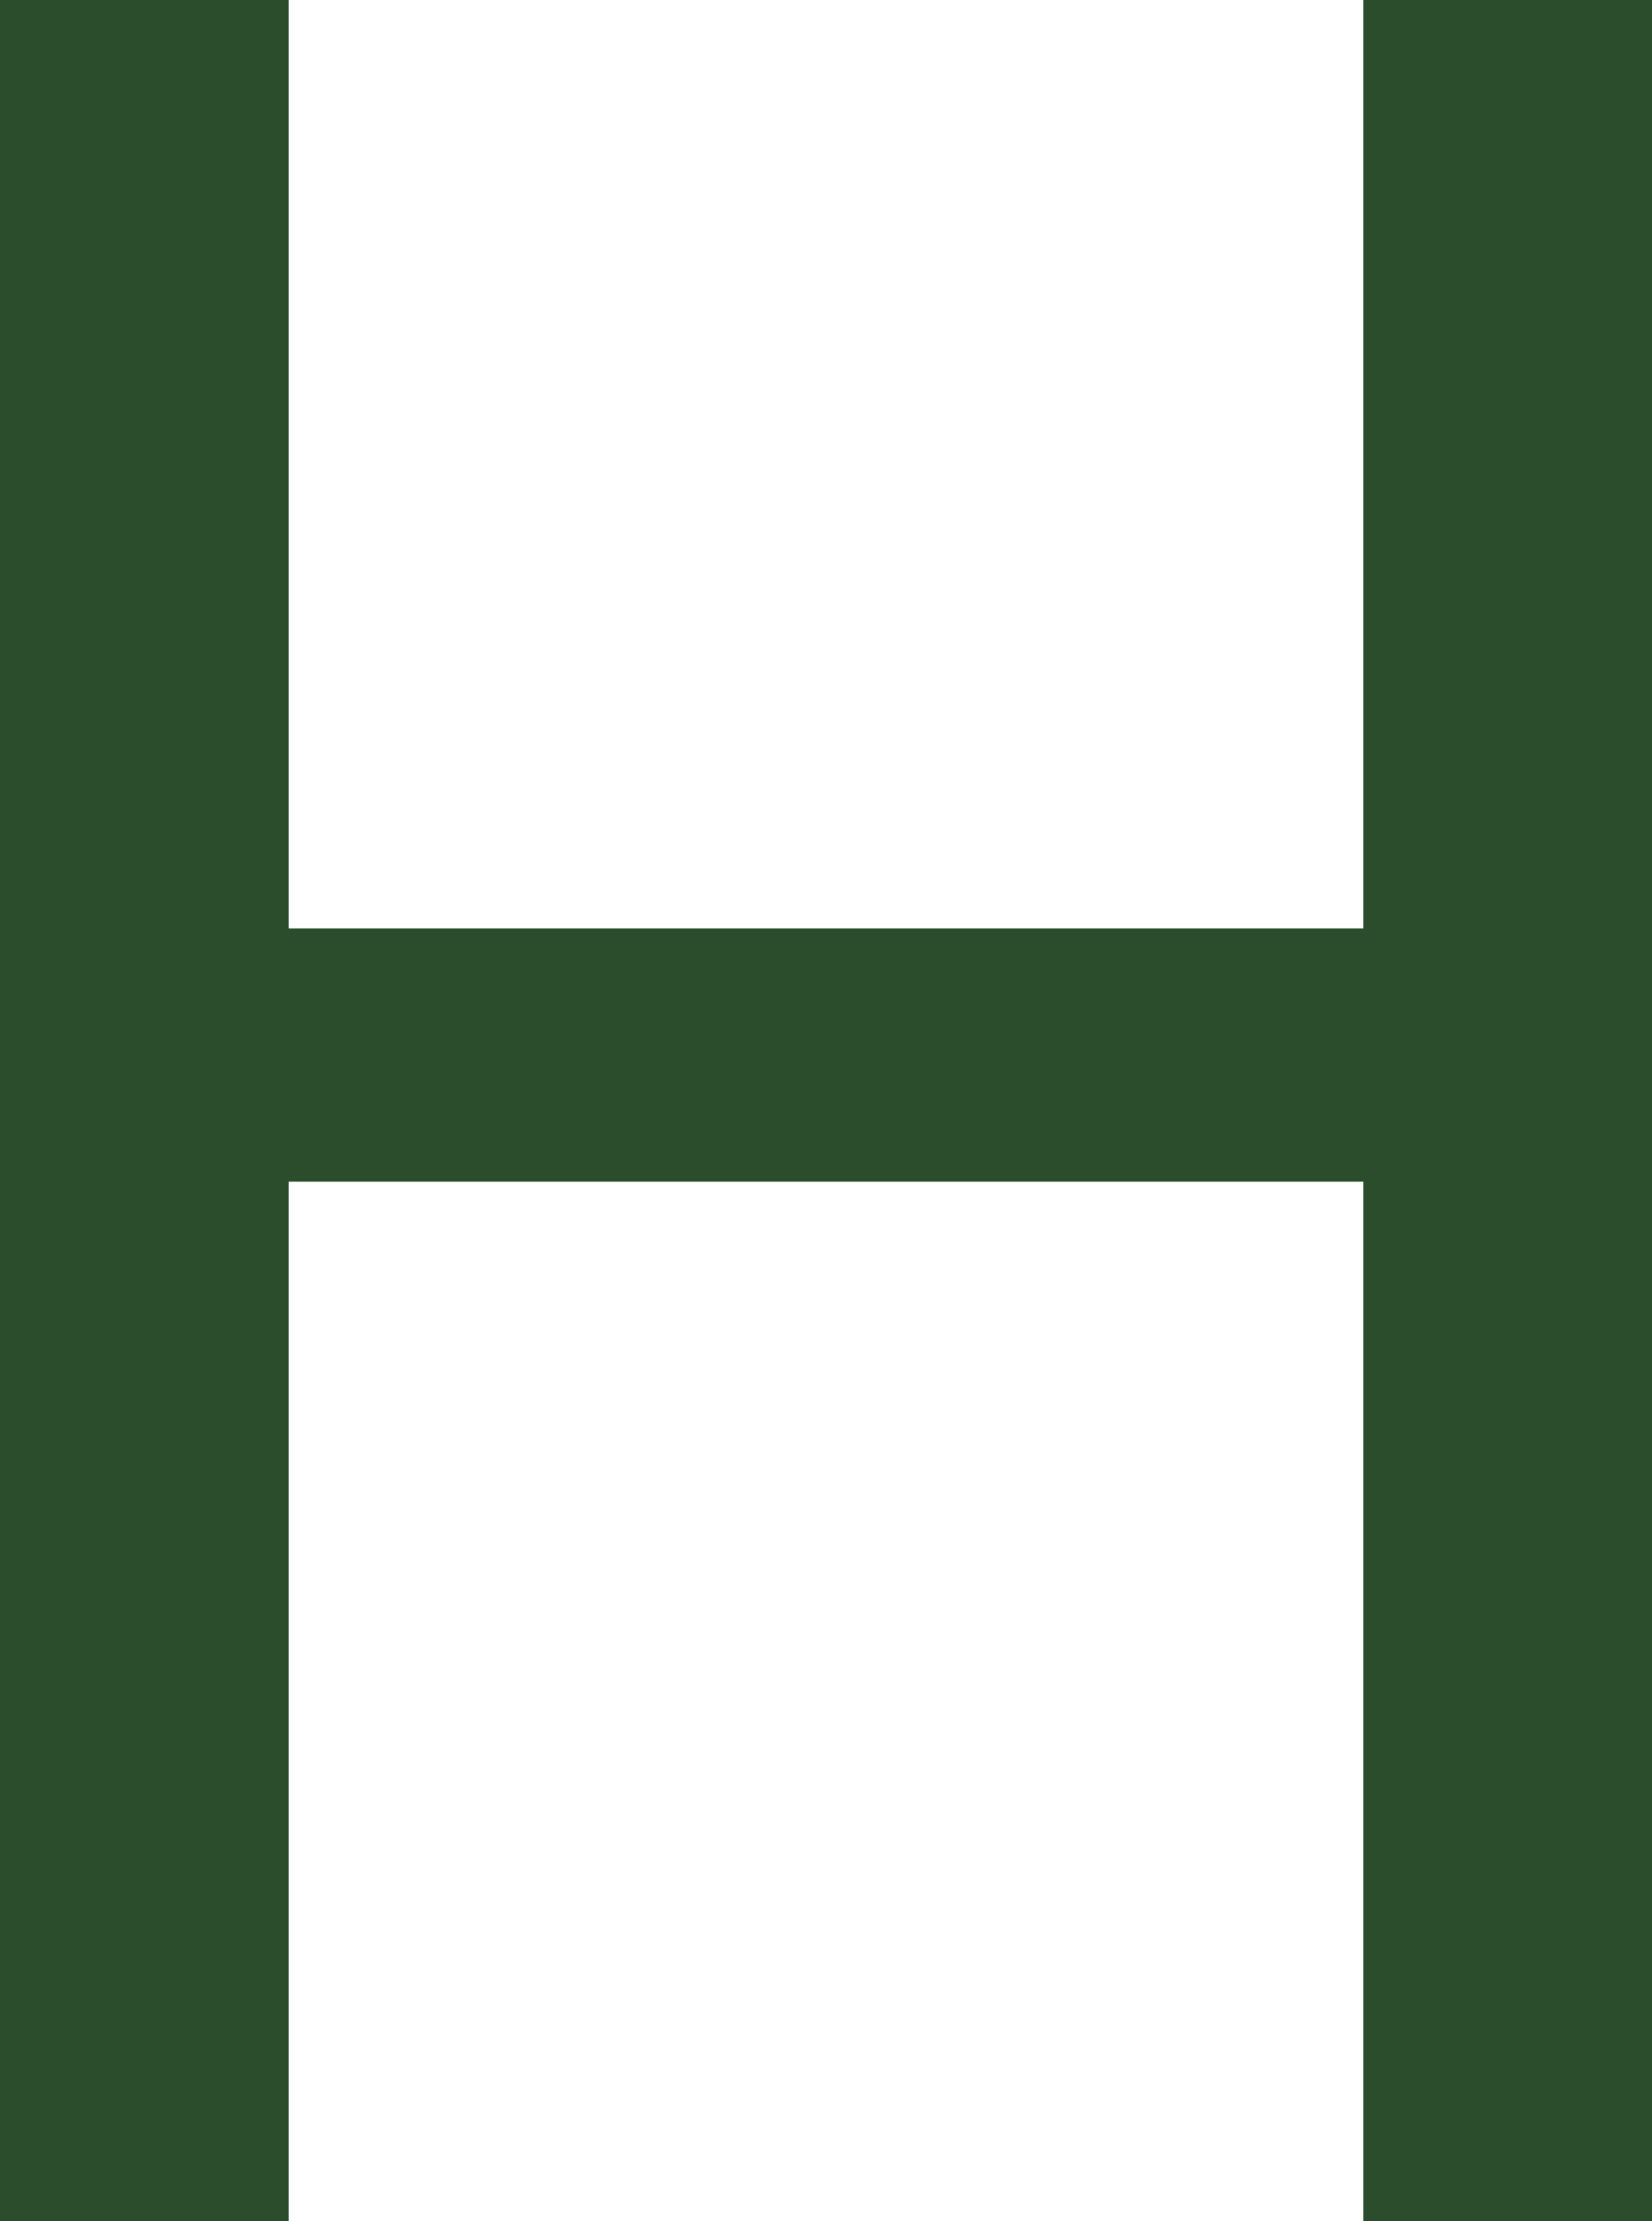<svg xmlns="http://www.w3.org/2000/svg" xml:space="preserve" id="Layer_1" x="0" y="0" style="enable-background:new 0 0 37.2 50" version="1.1" viewBox="0 0 37.2 50"><style type="text/css">.st0{fill:#2b4d2c}</style><g><g><path d="M6.5 0v20.9h24.2V0h6.5v50h-6.5V26.6H6.5V50H0V0h6.5z" class="st0"/></g></g></svg>